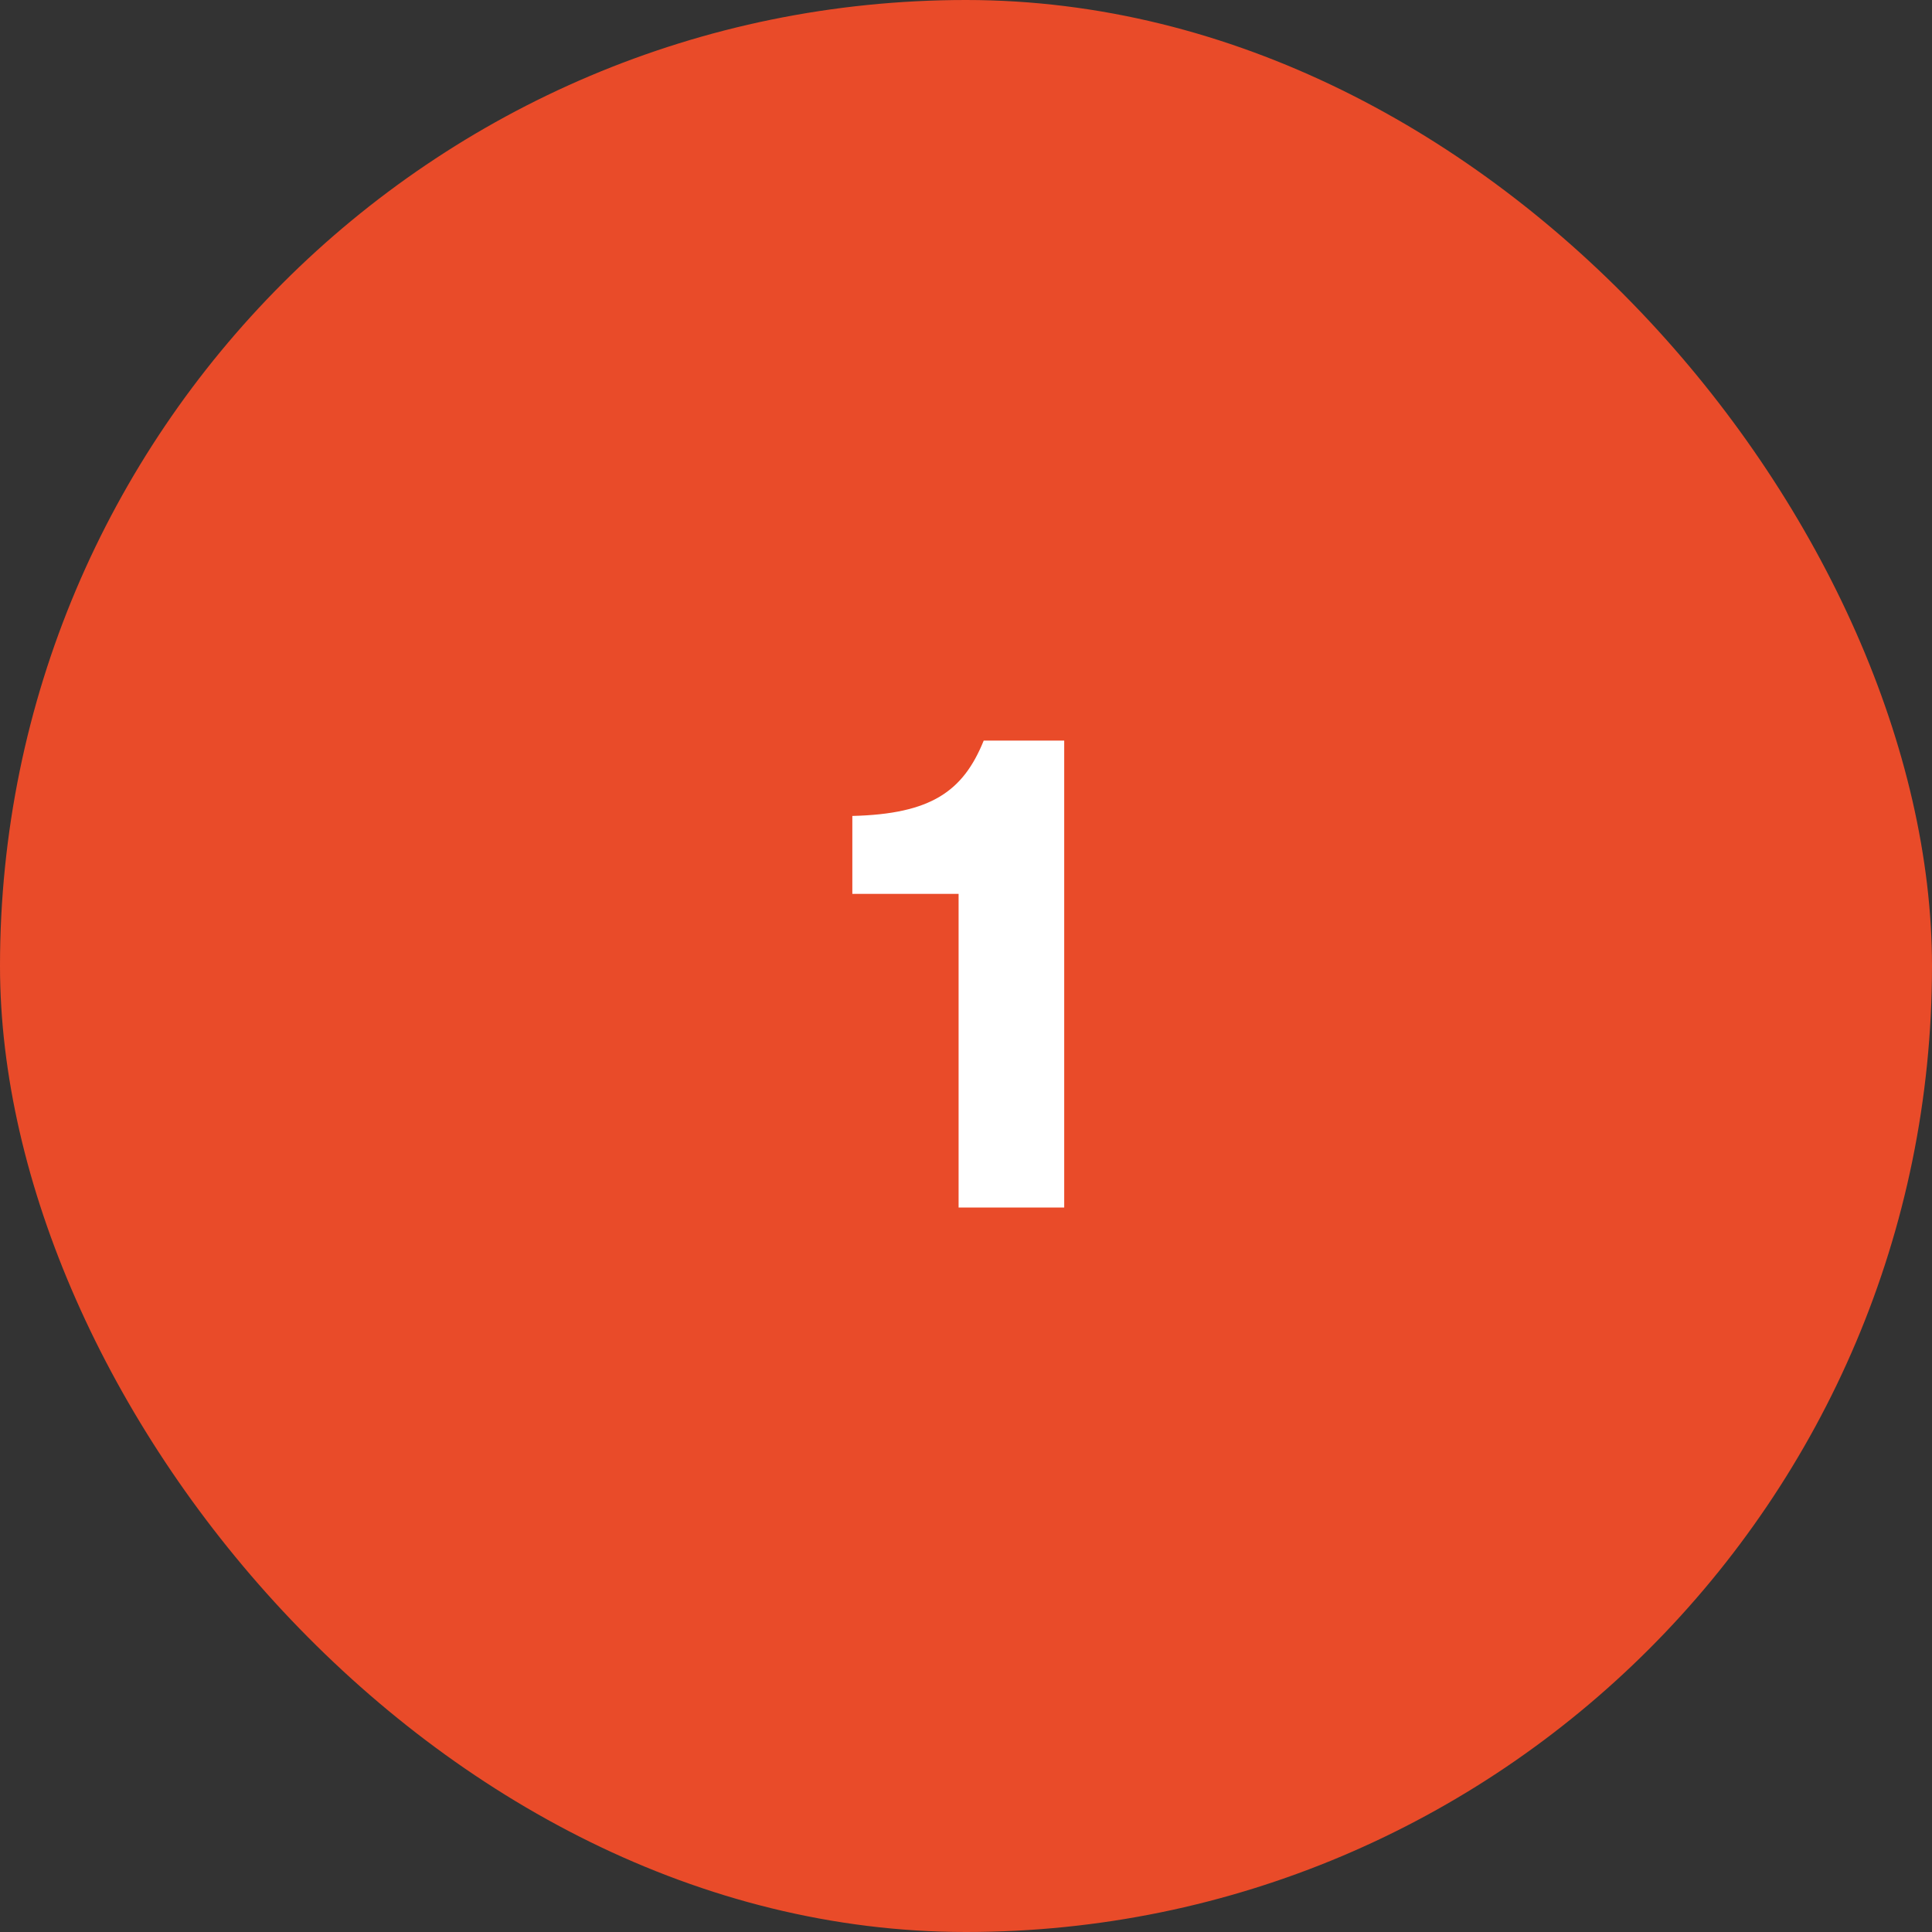 <?xml version="1.0" encoding="UTF-8"?> <svg xmlns="http://www.w3.org/2000/svg" width="48" height="48" viewBox="0 0 48 48" fill="none"><rect x="0" y="0" width="48" height="48" fill="#333333" stroke="none"/> <rect width="48" height="48" rx="24" fill="#E94B29"></rect> <path d="M26.44 30H23.816V22.208H21.176V20.272C23.128 20.224 23.928 19.664 24.44 18.4H26.44V30Z" fill="white"></path> </svg> 